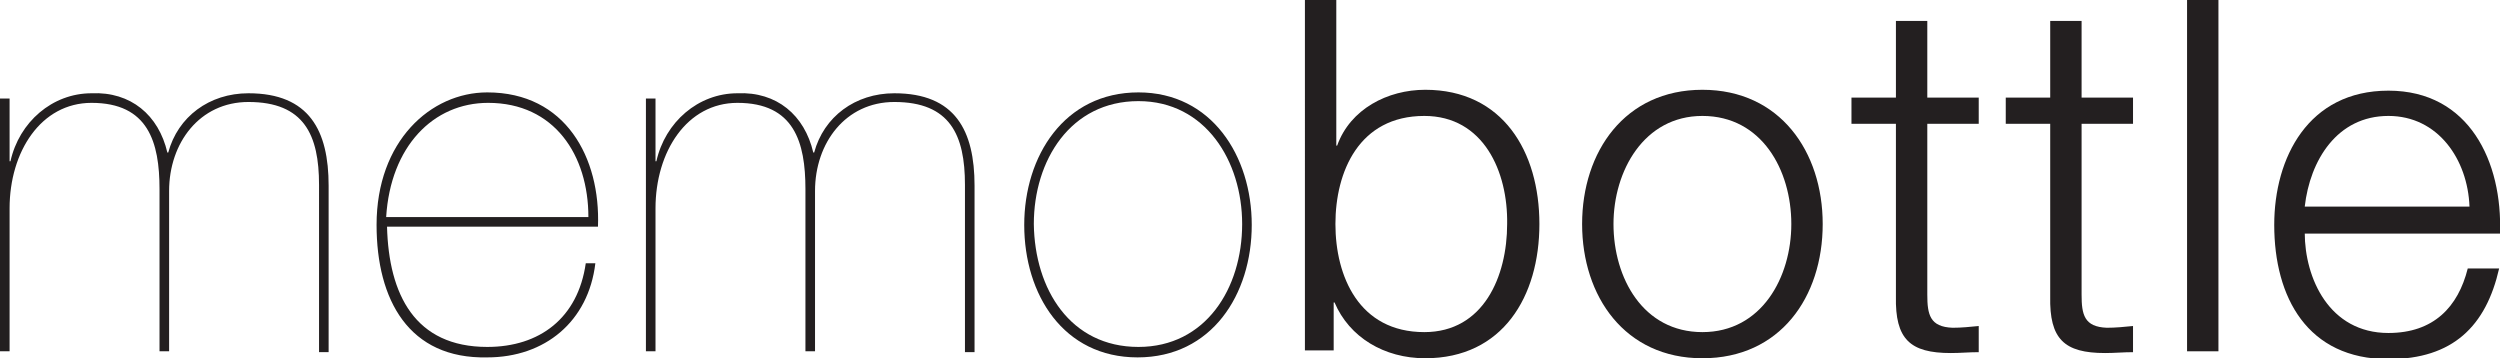 <?xml version="1.0" encoding="utf-8"?>
<!-- Generator: Adobe Illustrator 19.2.0, SVG Export Plug-In . SVG Version: 6.00 Build 0)  -->
<svg version="1.1" id="Layer_1" xmlns="http://www.w3.org/2000/svg" xmlns:xlink="http://www.w3.org/1999/xlink" x="0px" y="0px"
	 width="286.8px" height="41.1px" viewBox="0 0 286.8 41.1" style="enable-background:new 0 0 286.8 41.1;" xml:space="preserve">
<style type="text/css">
	.st0{fill:#231F20;}
</style>
<g>
	<g>
		<g>
			<path class="st0" d="M0,11.3h1.1v7.2h0.1c1-4.5,4.8-7.8,9.3-7.8c4.5-0.2,7.7,2.5,8.7,6.8h0.1c1.1-4.1,4.7-6.8,9.2-6.8
				c7,0,9.2,4.3,9.2,10.6v19.1h-1.1V21.2c0-5.7-1.7-9.5-8.1-9.5c-5.6,0-9.1,4.7-9.1,10.2v18.4h-1.1V21.7c0-5.4-1.3-9.9-7.8-9.9
				c-5.8,0-9.4,5.6-9.4,12.1v16.4H0V11.3z"/>
			<path class="st0" d="M44.4,26c0.2,7.8,3.2,13.8,11.5,13.8c6,0,10.4-3.3,11.3-9.6h1.1C67.5,36.9,62.5,41,55.9,41
				c-9,0.2-12.7-6.6-12.7-15.2c0-9.6,6.2-15.2,12.7-15.2c9,0,13,7.5,12.7,15.4H44.4z M67.5,24.9c0-7.1-3.9-13.1-11.5-13.1
				c-6.3,0-11.2,5-11.7,13.1H67.5z"/>
			<path class="st0" d="M74.1,11.3h1.1v7.2h0.1c1-4.5,4.8-7.8,9.3-7.8c4.5-0.2,7.7,2.5,8.7,6.8h0.1c1.1-4.1,4.7-6.8,9.2-6.8
				c7,0,9.2,4.3,9.2,10.6v19.1h-1.1V21.2c0-5.7-1.7-9.5-8.1-9.5c-5.6,0-9.1,4.7-9.1,10.2v18.4h-1.1V21.7c0-5.4-1.3-9.9-7.8-9.9
				c-5.8,0-9.4,5.6-9.4,12.1v16.4h-1.1V11.3z"/>
			<path class="st0" d="M130.6,10.6c8.4,0,13,7.3,13,15.2c0,8-4.6,15.2-13.1,15.2c-8.5,0-13-7.2-13-15.2
				C117.5,17.9,122.1,10.6,130.6,10.6z M130.6,39.8c7.7,0,11.9-6.7,11.9-14.1c0-7.2-4.2-14.1-11.9-14.1c-7.8,0-12,6.8-12,14.1
				C118.7,33.2,122.8,39.8,130.6,39.8z"/>
			<path class="st0" d="M149.7,0h3.6v16.7h0.1c1.5-4.2,5.8-6.4,10.1-6.4c8.9,0,13.1,7.1,13.1,15.4c0,8.3-4.2,15.4-13.1,15.4
				c-4.7,0-8.7-2.4-10.4-6.4h-0.1v5.5h-3.3V0z M163.4,13.3c-7.5,0-10.2,6.4-10.2,12.4c0,6,2.7,12.4,10.2,12.4
				c6.8,0,9.5-6.4,9.5-12.4C173,19.7,170.2,13.3,163.4,13.3z"/>
			<path class="st0" d="M209.1,25.7c0,8.4-4.9,15.4-13.8,15.4c-8.9,0-13.8-7.1-13.8-15.4s4.9-15.4,13.8-15.4
				C204.2,10.3,209.1,17.4,209.1,25.7z M185.1,25.7c0,6.2,3.4,12.4,10.2,12.4c6.8,0,10.2-6.3,10.2-12.4c0-6.2-3.4-12.4-10.2-12.4
				C188.6,13.3,185.1,19.6,185.1,25.7z"/>
			<path class="st0" d="M221.1,11.2h5.9v3h-5.9v19.6c0,2.3,0.3,3.7,2.9,3.8c1,0,2-0.1,3-0.2v3c-1.1,0-2.1,0.1-3.2,0.1
				c-4.7,0-6.4-1.6-6.3-6.5V14.2h-5.1v-3h5.1V2.4h3.6V11.2z"/>
			<path class="st0" d="M238.8,11.2h5.9v3h-5.9v19.6c0,2.3,0.3,3.7,2.9,3.8c1,0,2-0.1,3-0.2v3c-1.1,0-2.1,0.1-3.2,0.1
				c-4.7,0-6.4-1.6-6.3-6.5V14.2h-5.1v-3h5.1V2.4h3.6V11.2z"/>
			<path class="st0" d="M250.9,0h3.6v40.3h-3.6V0z"/>
			<path class="st0" d="M264.4,26.7c0,5.2,2.8,11.5,9.6,11.5c5.2,0,8-3,9.1-7.4h3.6c-1.5,6.6-5.3,10.4-12.7,10.4
				c-9.3,0-13.1-7.1-13.1-15.4c0-7.7,3.9-15.4,13.1-15.4c9.3,0,13.1,8.2,12.8,16.4H264.4z M283.3,23.7c-0.2-5.4-3.6-10.4-9.3-10.4
				c-5.9,0-9,5.1-9.6,10.4H283.3z"/>
		</g>
	</g>
</g>
</svg>
